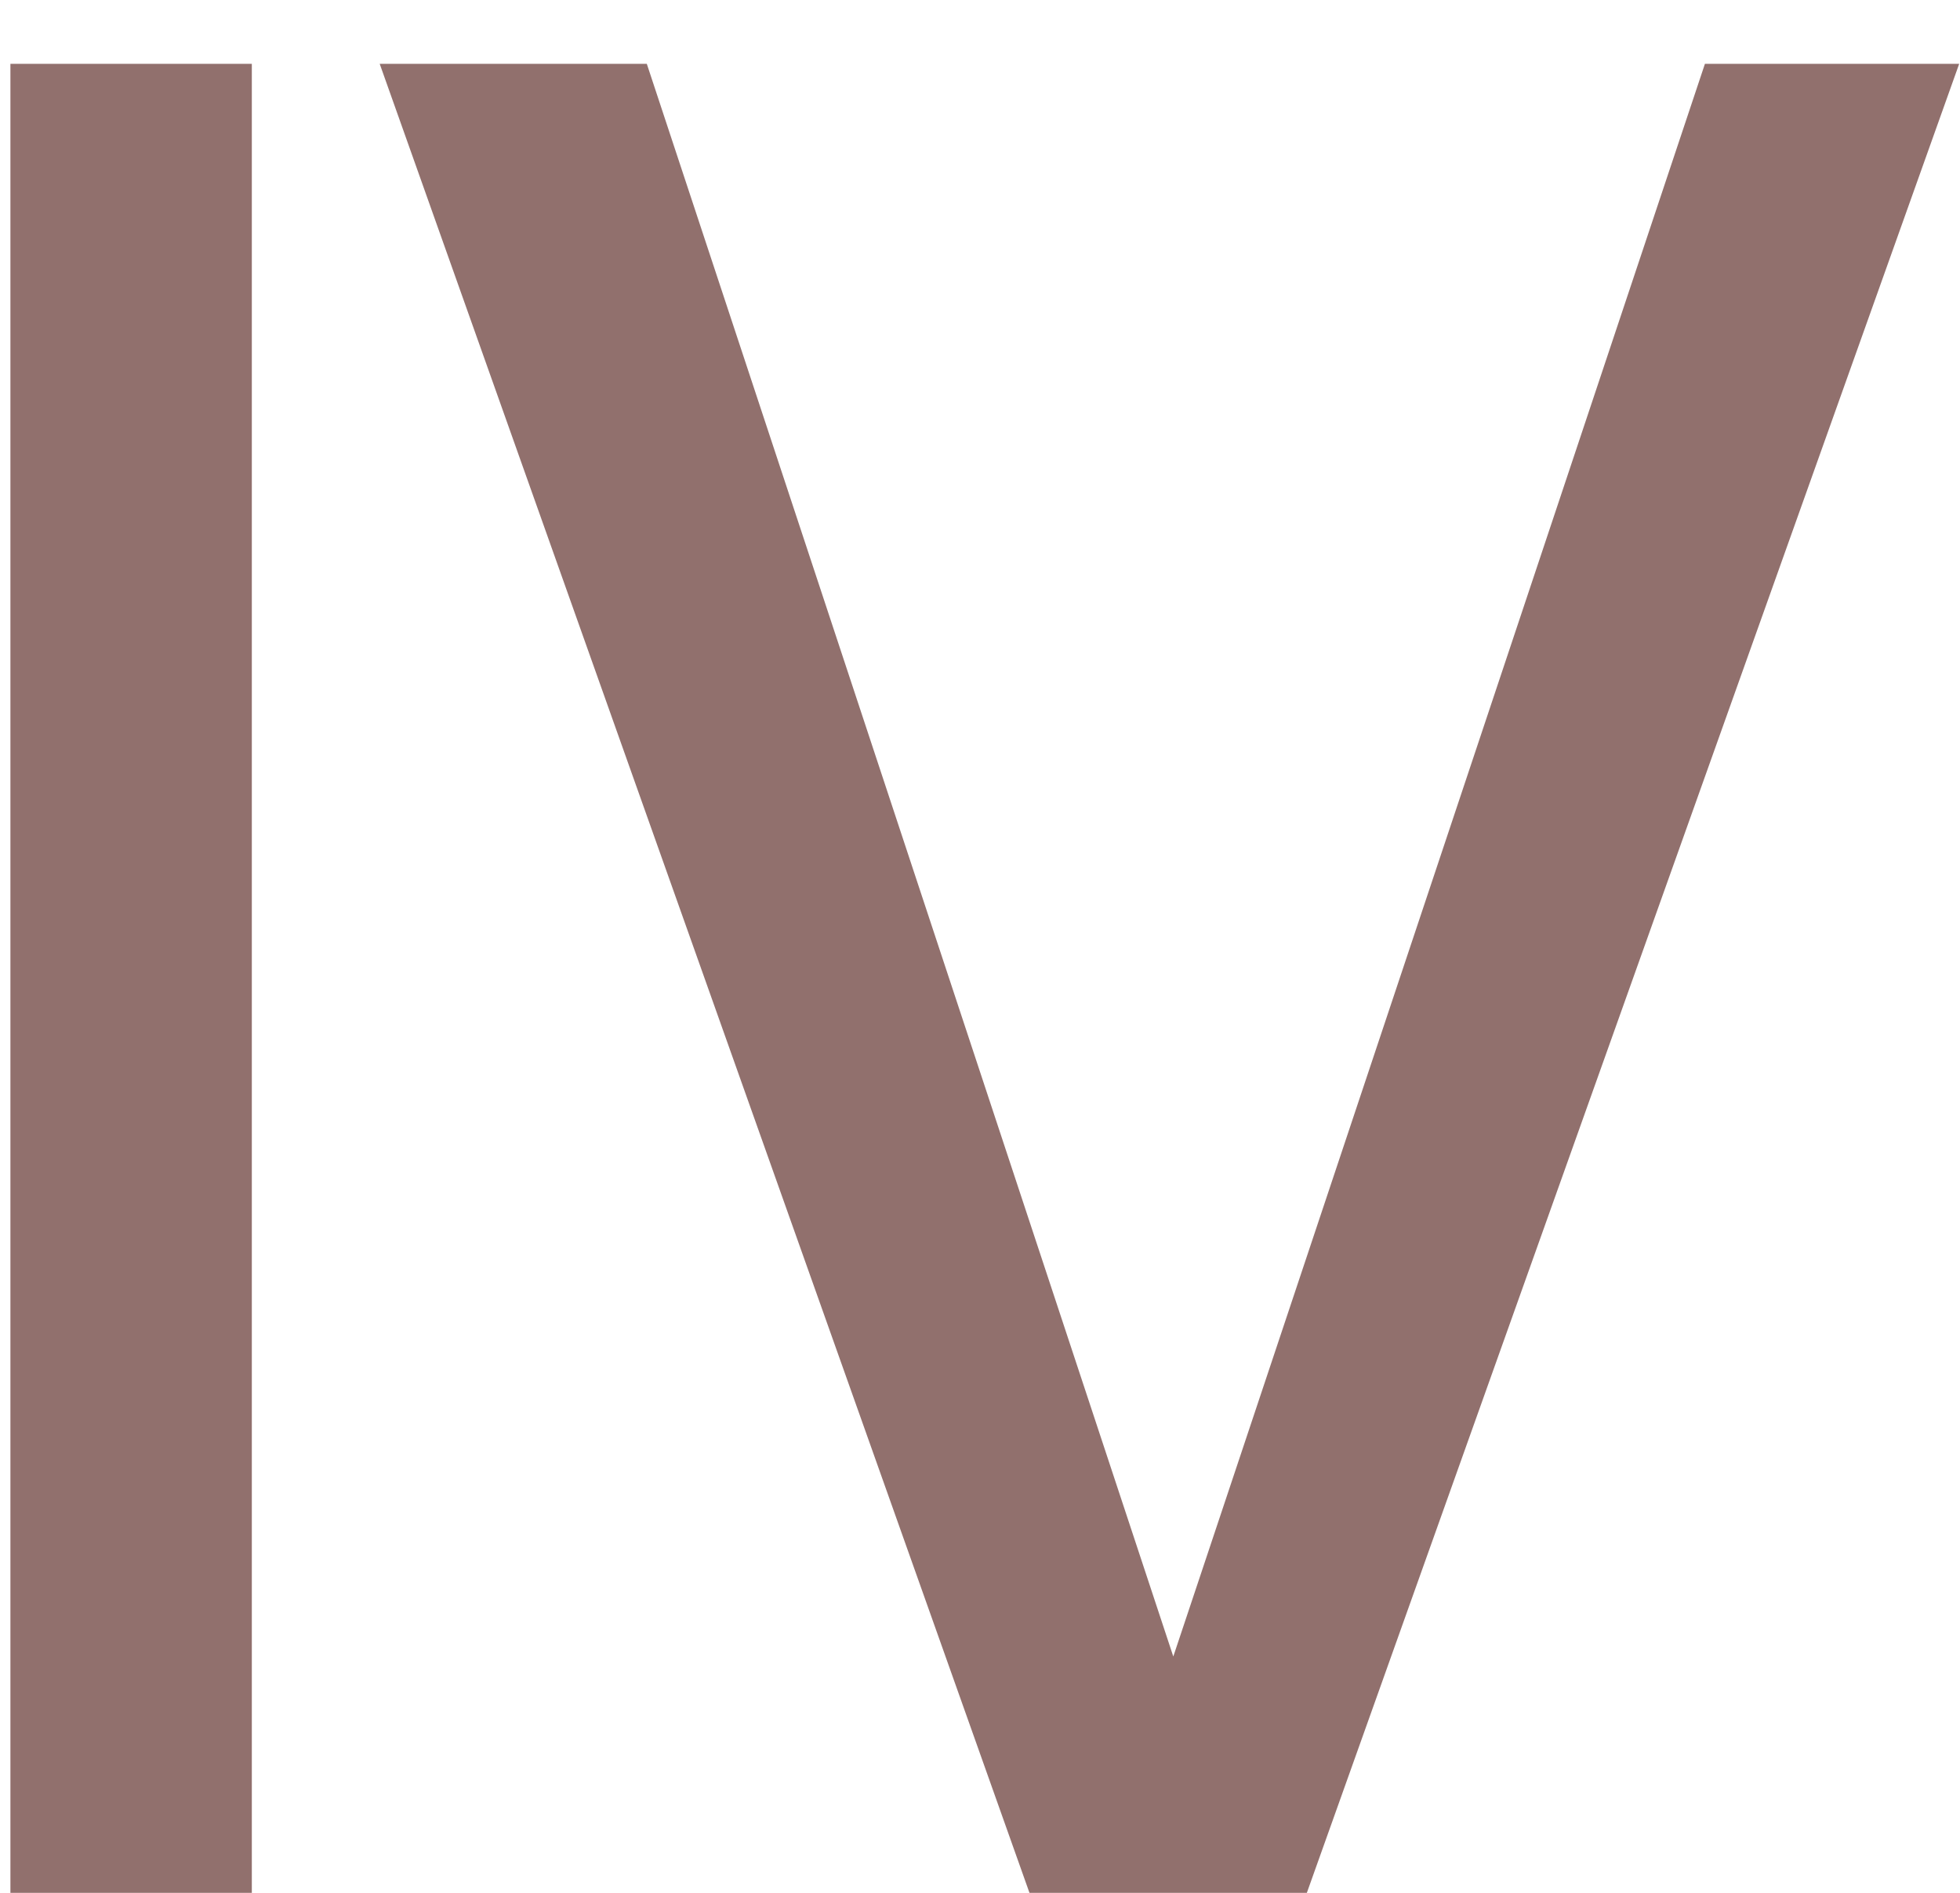 <svg width="29" height="28" viewBox="0 0 29 28" fill="none" xmlns="http://www.w3.org/2000/svg">
<path d="M3.726 0.944V28H0.154V0.944H3.726ZM5.618 0.944H9.57L17.36 24.504L25.226 0.944H28.988L19.336 28H15.232L5.618 0.944Z" fill="#91706D"/>
</svg>
